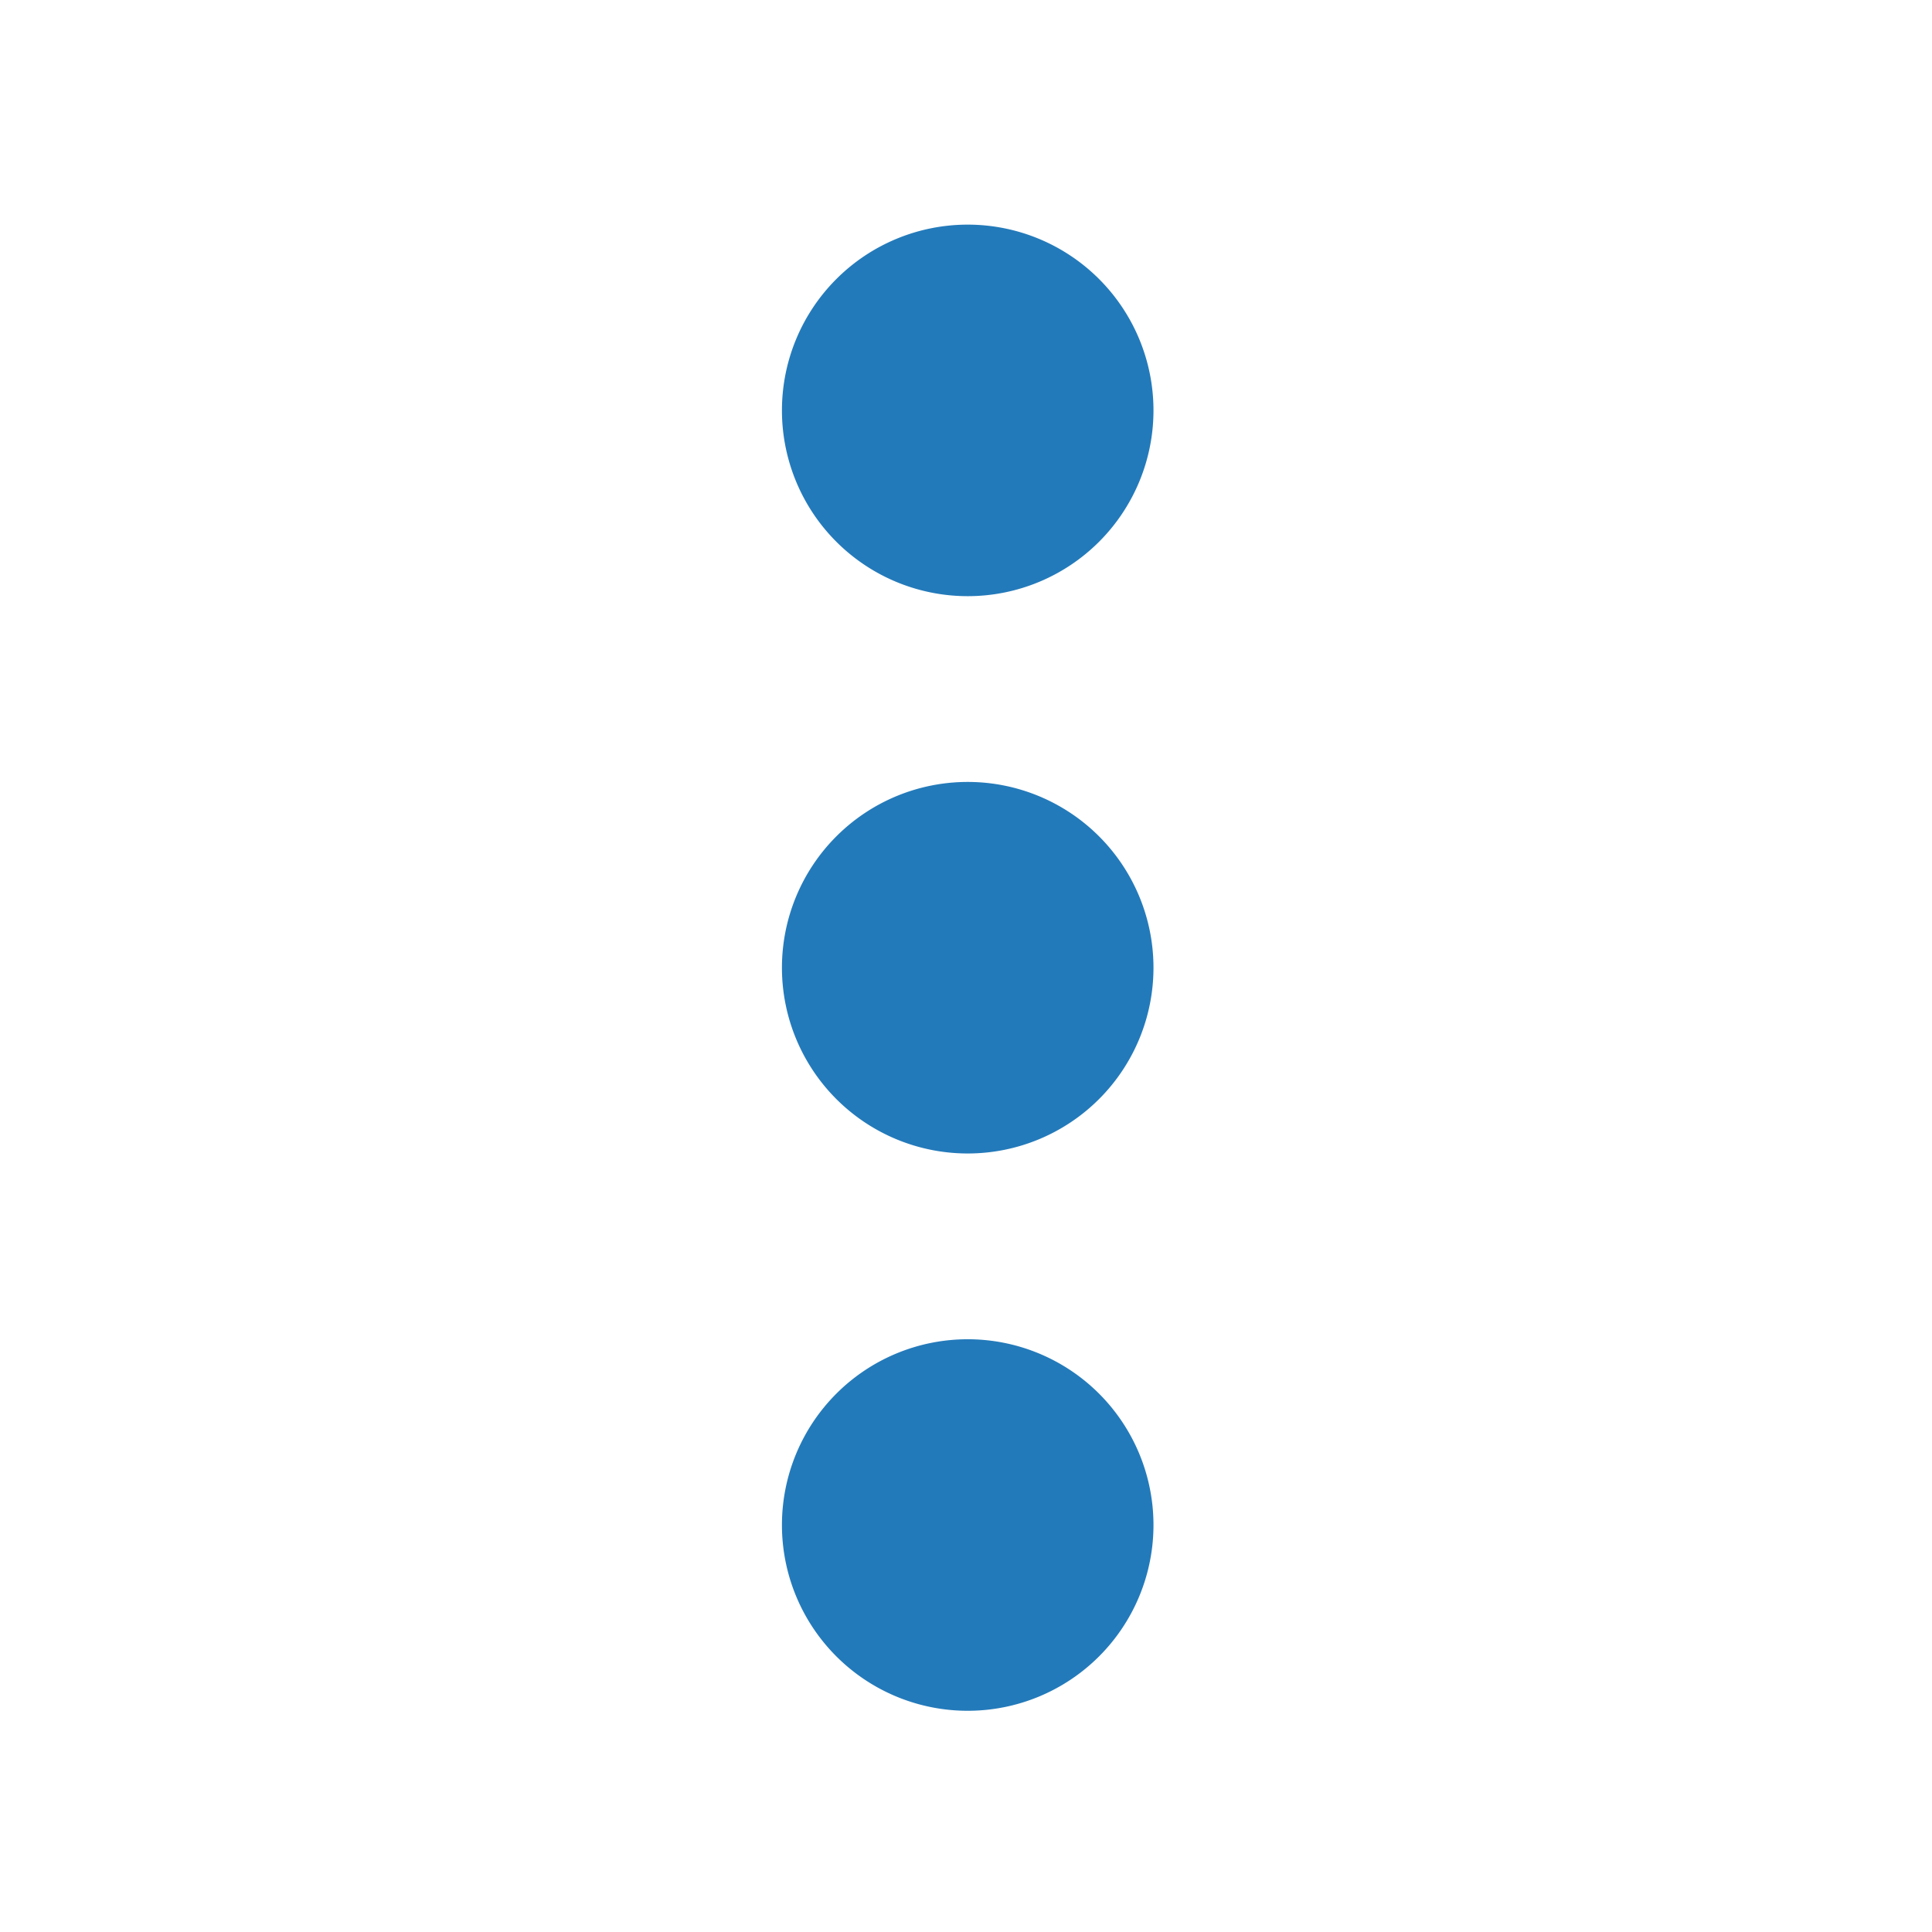 <svg xmlns="http://www.w3.org/2000/svg" viewBox="0 0 260 260"><defs><style>.cls-1{fill:#237aba;}</style></defs><title>3</title><g id="icons"><path class="cls-1" d="M130.23,180.23a25,25,0,1,0,25,25A25,25,0,0,0,130.23,180.23Zm0-75a25,25,0,1,0,25,25A25,25,0,0,0,130.23,105.23Zm0-25a25,25,0,1,0-25-25A25,25,0,0,0,130.23,80.23Z"/></g></svg>